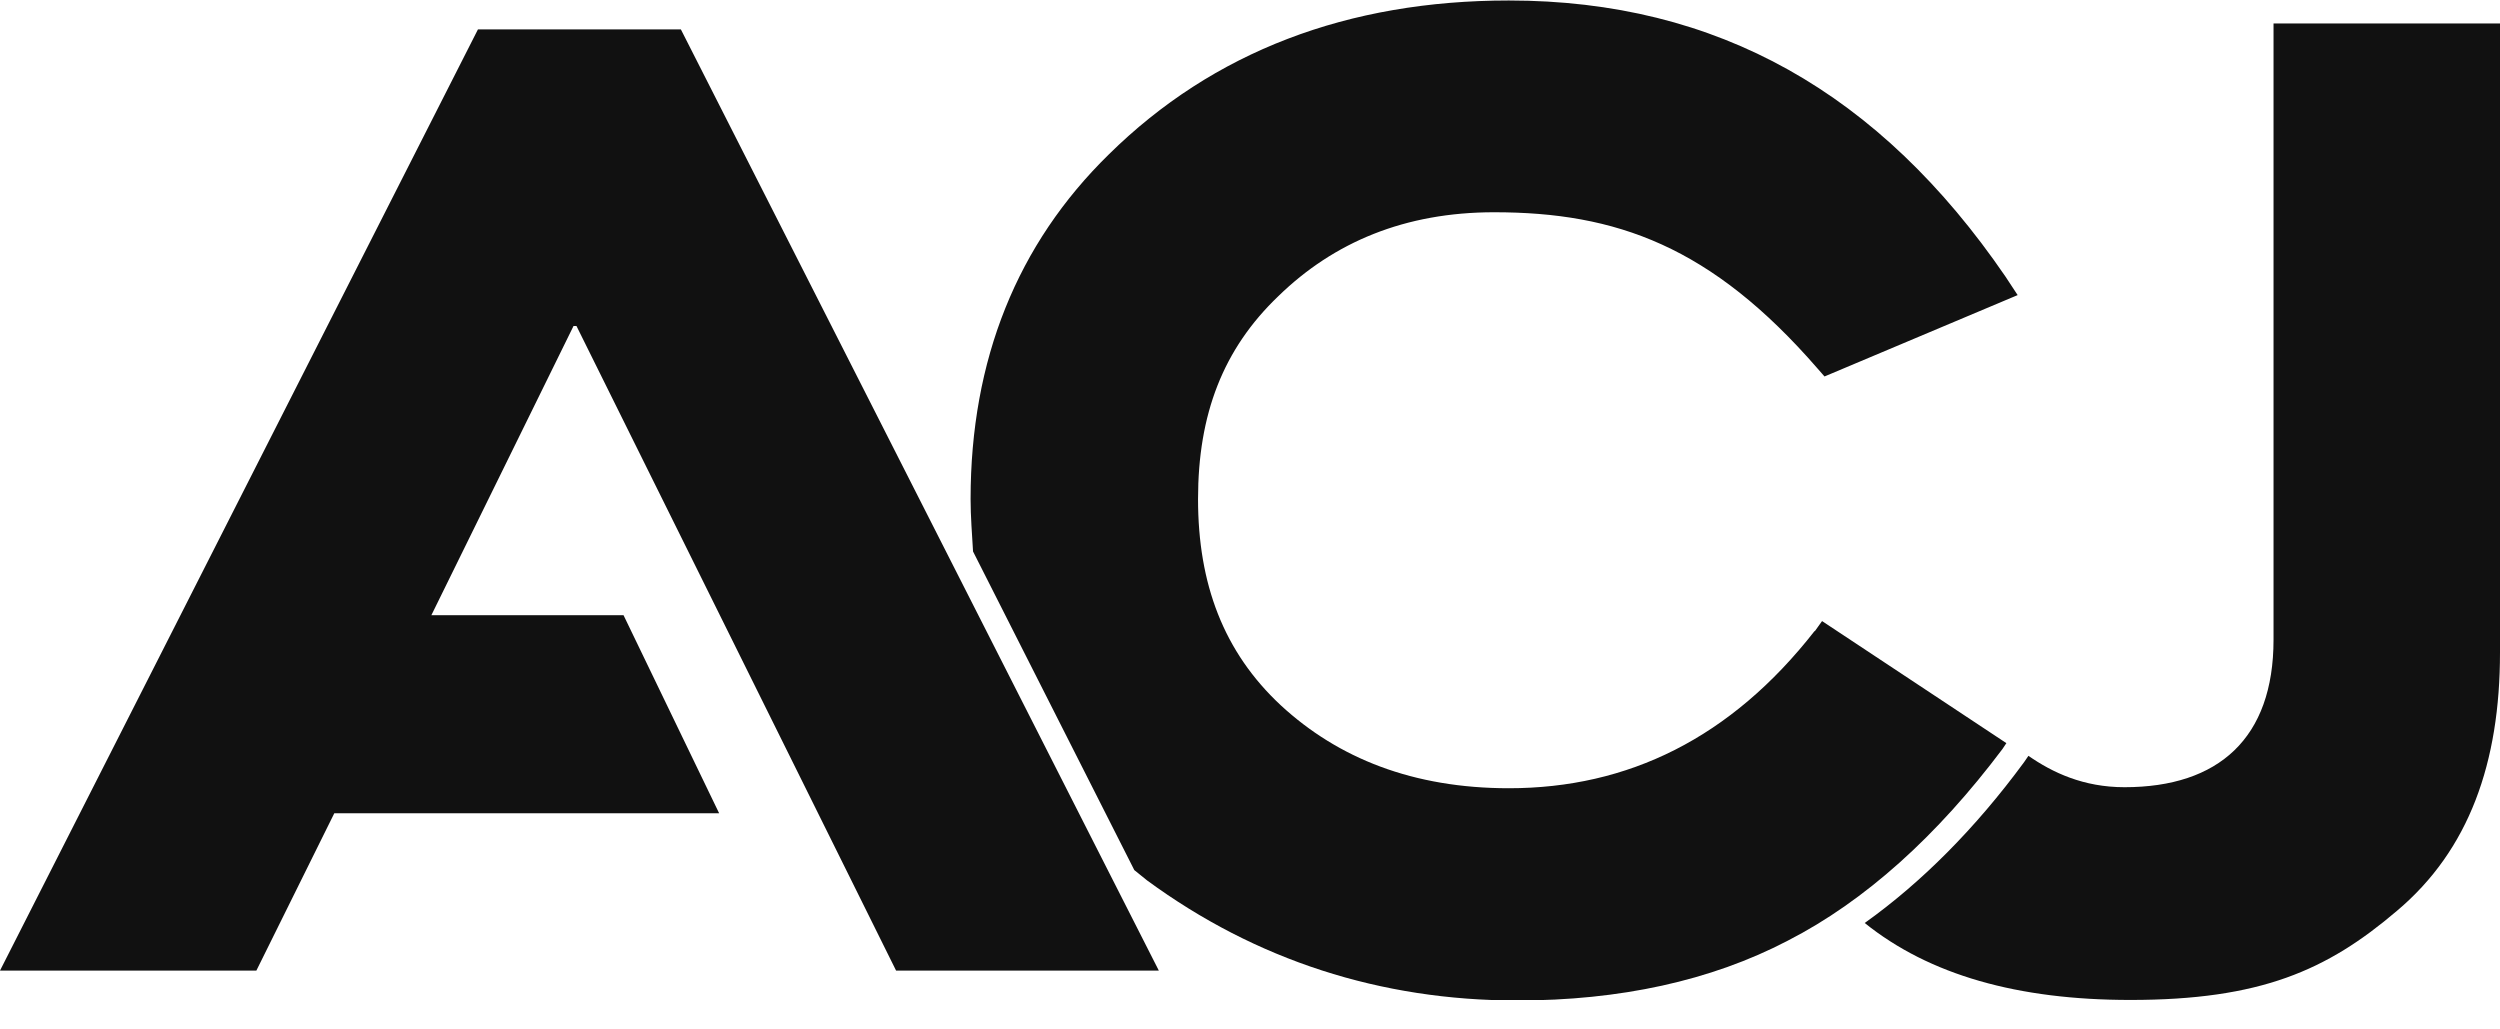 <svg viewBox="0 0 51 21" fill="none" xmlns="http://www.w3.org/2000/svg">
<g clip-path="url(#clip0_656_26885)">
<path fill-rule="evenodd" clip-rule="evenodd" d="M37.02 12.87C35.31 15.06 33.21 16.08 30.78 16.08C28.83 16.08 27.3 15.47 26.13 14.39C24.96 13.3 24.44 11.91 24.44 10.18C24.44 8.45 24.95 7.12 26.08 6.04C27.21 4.94 28.66 4.33 30.48 4.33C32.97 4.33 34.91 5.02 37.08 7.52L37.22 7.68L41.16 6.02L40.91 5.64C38.35 1.9 35.04 0.01 30.78 0.01C27.5 0.01 24.75 1.05 22.62 3.15C20.75 4.98 19.8 7.34 19.8 10.18C19.8 10.54 19.83 10.9 19.85 11.25L23.14 17.75C23.23 17.82 23.31 17.89 23.4 17.96C25.62 19.59 28.17 20.41 30.95 20.41C33.04 20.41 34.9 20.01 36.47 19.19C38.05 18.38 39.52 17.05 40.85 15.28L40.93 15.16L37.17 12.67L37.02 12.88V12.87Z" fill="#111111"></path>
<path fill-rule="evenodd" clip-rule="evenodd" d="M46.38 0.479V13.05C46.38 15.059 45.26 16.059 43.34 16.059C42.5 16.059 41.87 15.759 41.38 15.419L41.29 15.55C40.29 16.91 39.19 18.009 38.04 18.829C39.36 19.89 41.16 20.399 43.46 20.399C46.11 20.399 47.47 19.799 48.9 18.579C50.37 17.34 51 15.559 51 13.309V0.479H46.38Z" fill="#111111"></path>
<path fill-rule="evenodd" clip-rule="evenodd" d="M9.75 0.6L0 19.8H5.23L6.82 16.59H14.67L12.72 12.55H8.8L11.7 6.65H11.76L18.28 19.8H23.64L13.89 0.6H9.75Z" fill="#111111"></path>
</g>
<defs>
<clipPath id="clip0_656_26885">
<rect width="51" height="20.4" fill="white"></rect>
</clipPath>
</defs>
</svg>
